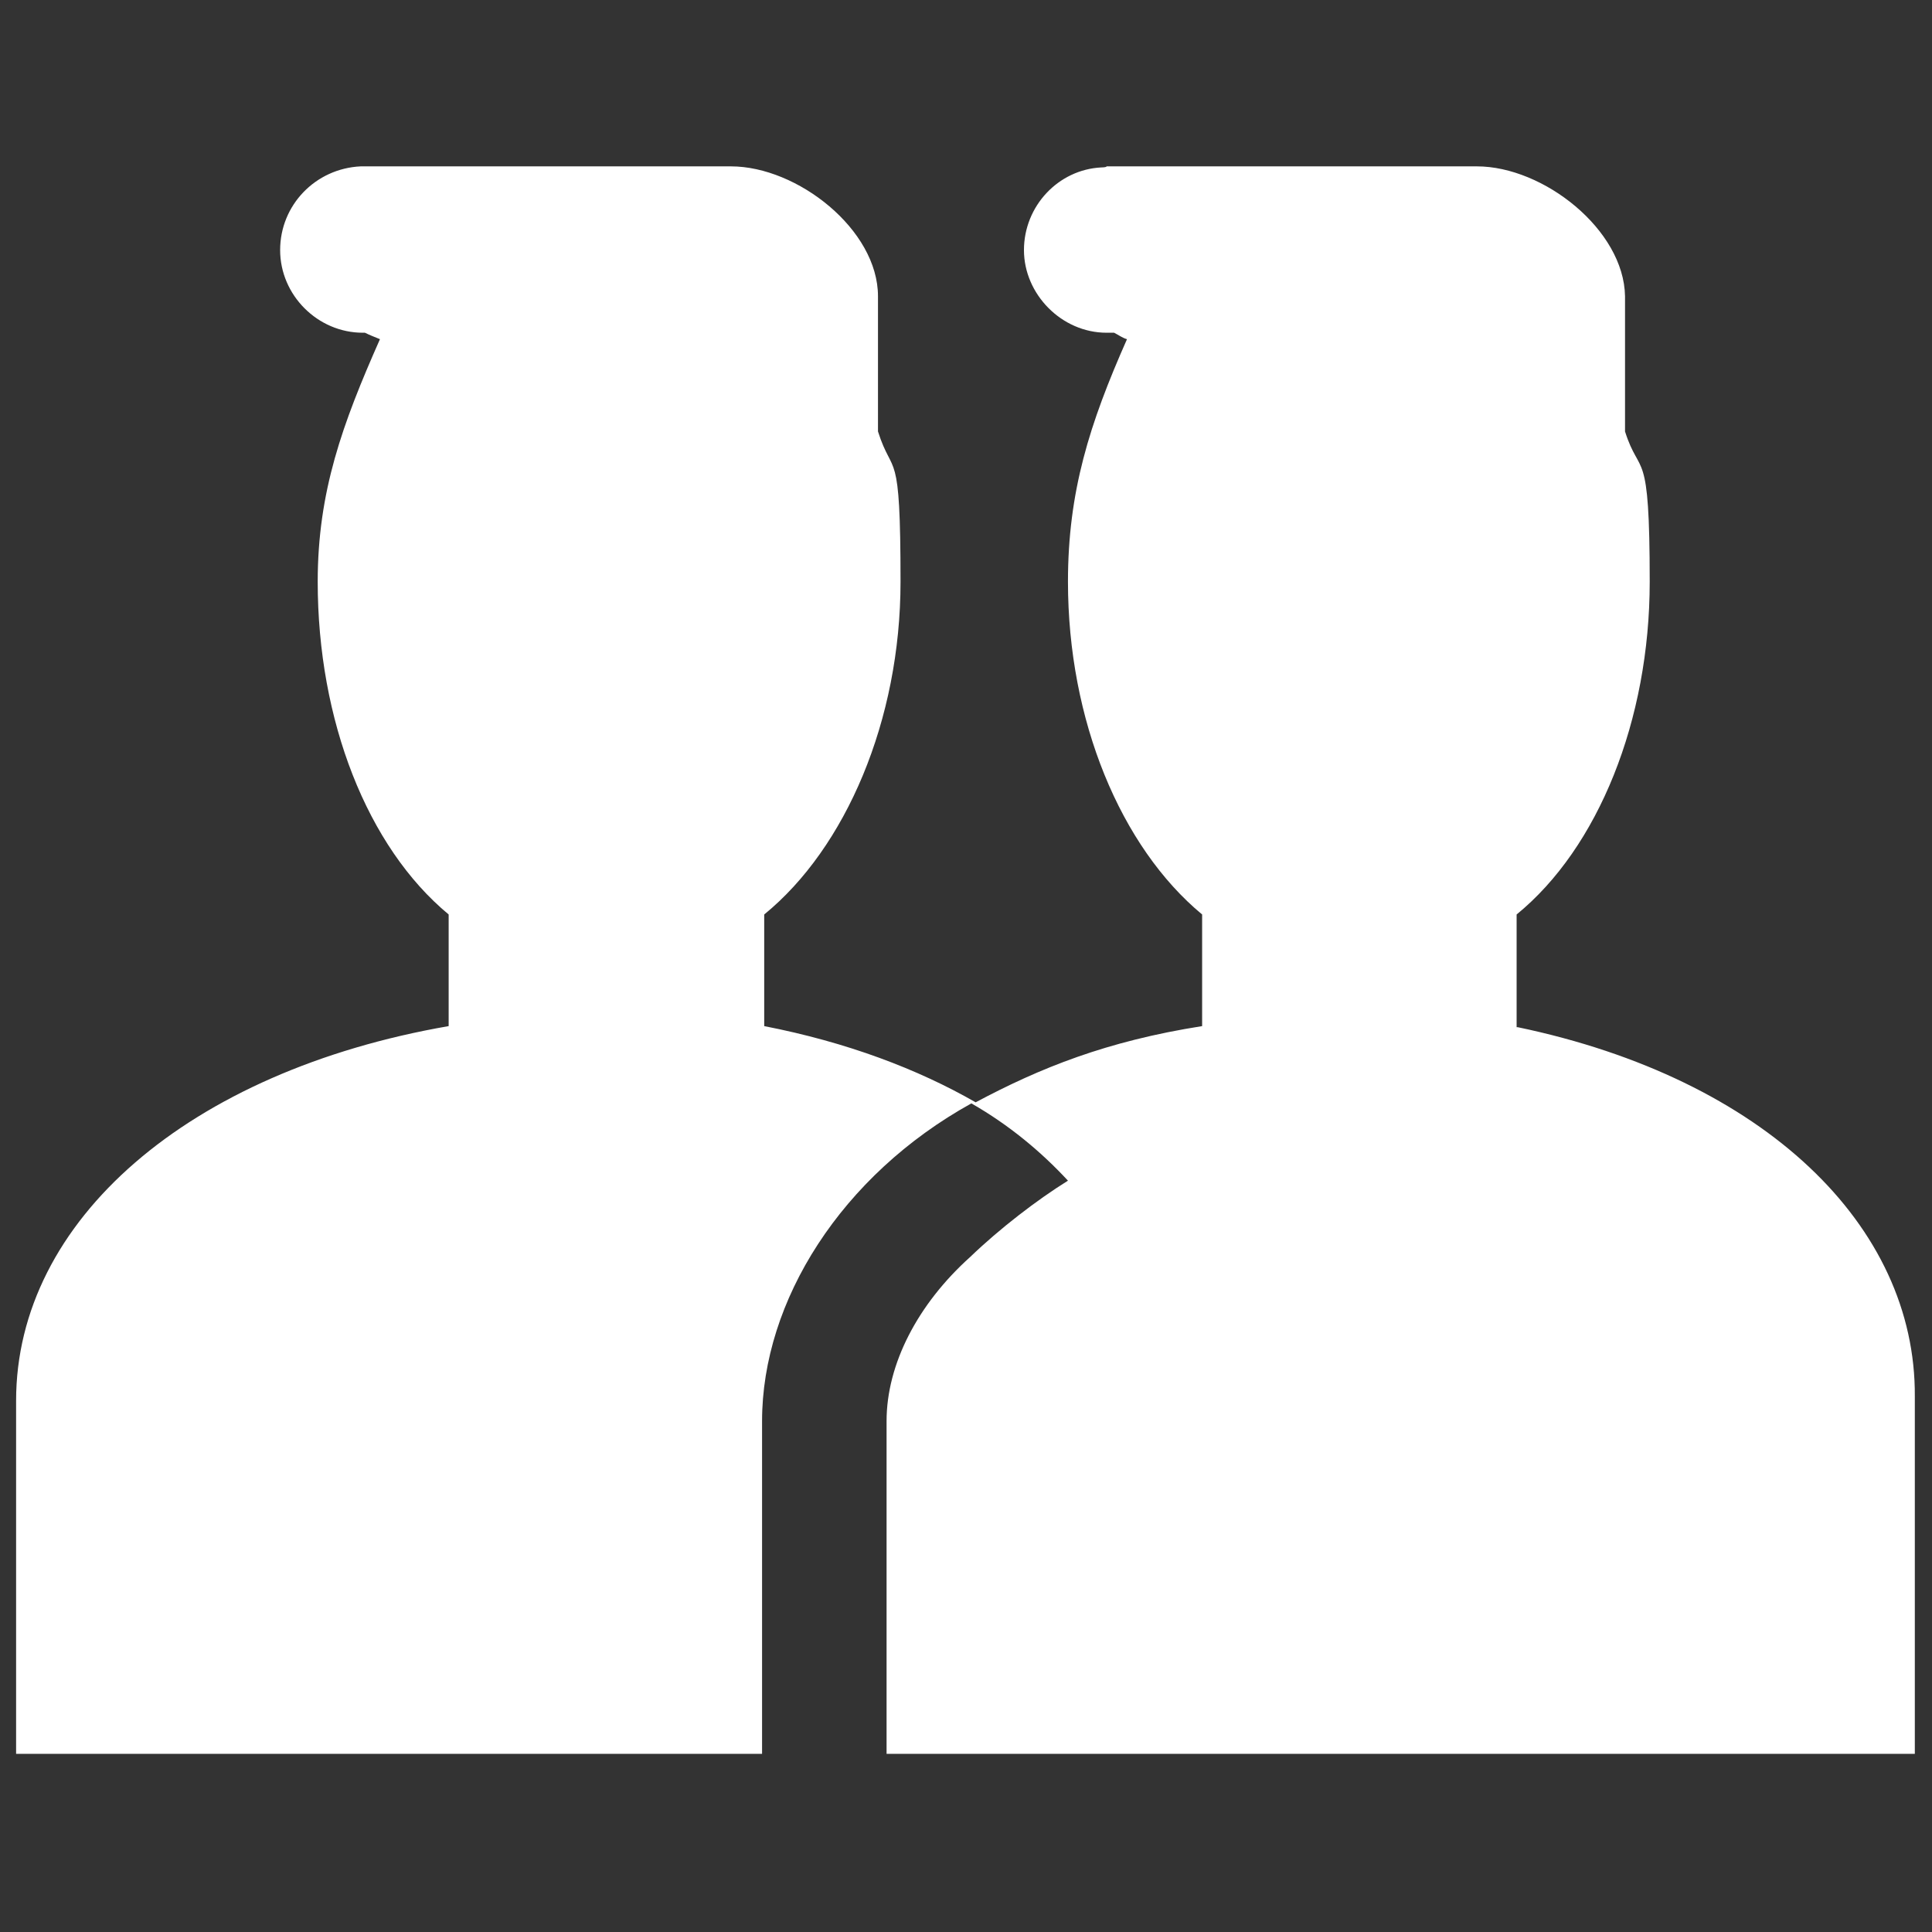 <?xml version="1.0" encoding="UTF-8"?>
<svg xmlns="http://www.w3.org/2000/svg" viewBox="0 0 180 180">
  <rect x="0" y="0" width="180" height="180" fill="#333333" stroke="none"/>
  <path d="M141.3 95.7V85.2c7.6-6.2 12.4-18.1 12.4-31s-.9-9.6-2.3-14V27.6c-.1-6.2-7.6-12.1-13.8-12.1h-34.5c0 .1-.5.1-.5.1-4 .2-7.2 3.6-7.2 7.7s3.5 7.7 7.7 7.7h.7c.4.2.8.5 1.2.6-3.5 7.9-5.5 14.2-5.5 22.6 0 12.9 4.9 24.7 12.5 31v10.4c-8.9 1.4-15.1 3.9-21.1 7.1-5.4-3.1-12-5.6-19.7-7.1V85.2c7.6-6.2 12.7-18.1 12.7-31s-.7-9.6-2.1-14V27.6c0-6.2-7.5-12.1-13.7-12.1H33.6c-4.2.2-7.5 3.6-7.5 7.8s3.5 7.7 7.7 7.7h.2c.4.2.9.4 1.4.6-3.5 7.9-5.8 14.2-5.8 22.6 0 12.9 4.6 24.7 12.2 31v10.4c-24.2 4.2-40.3 18.1-40.3 34.9v32.9H71v-31c0-11.2 7.4-22.9 19.5-29.6 3.5 2 6.5 4.5 9 7.2-2.9 1.8-6.4 4.5-9.1 7.1-4.9 4.4-7.8 10-7.8 15.3v31h95.8v-33.3c.1-15.9-14-29.6-37-34.4Z" style="fill:#fff"></path>
</svg>
